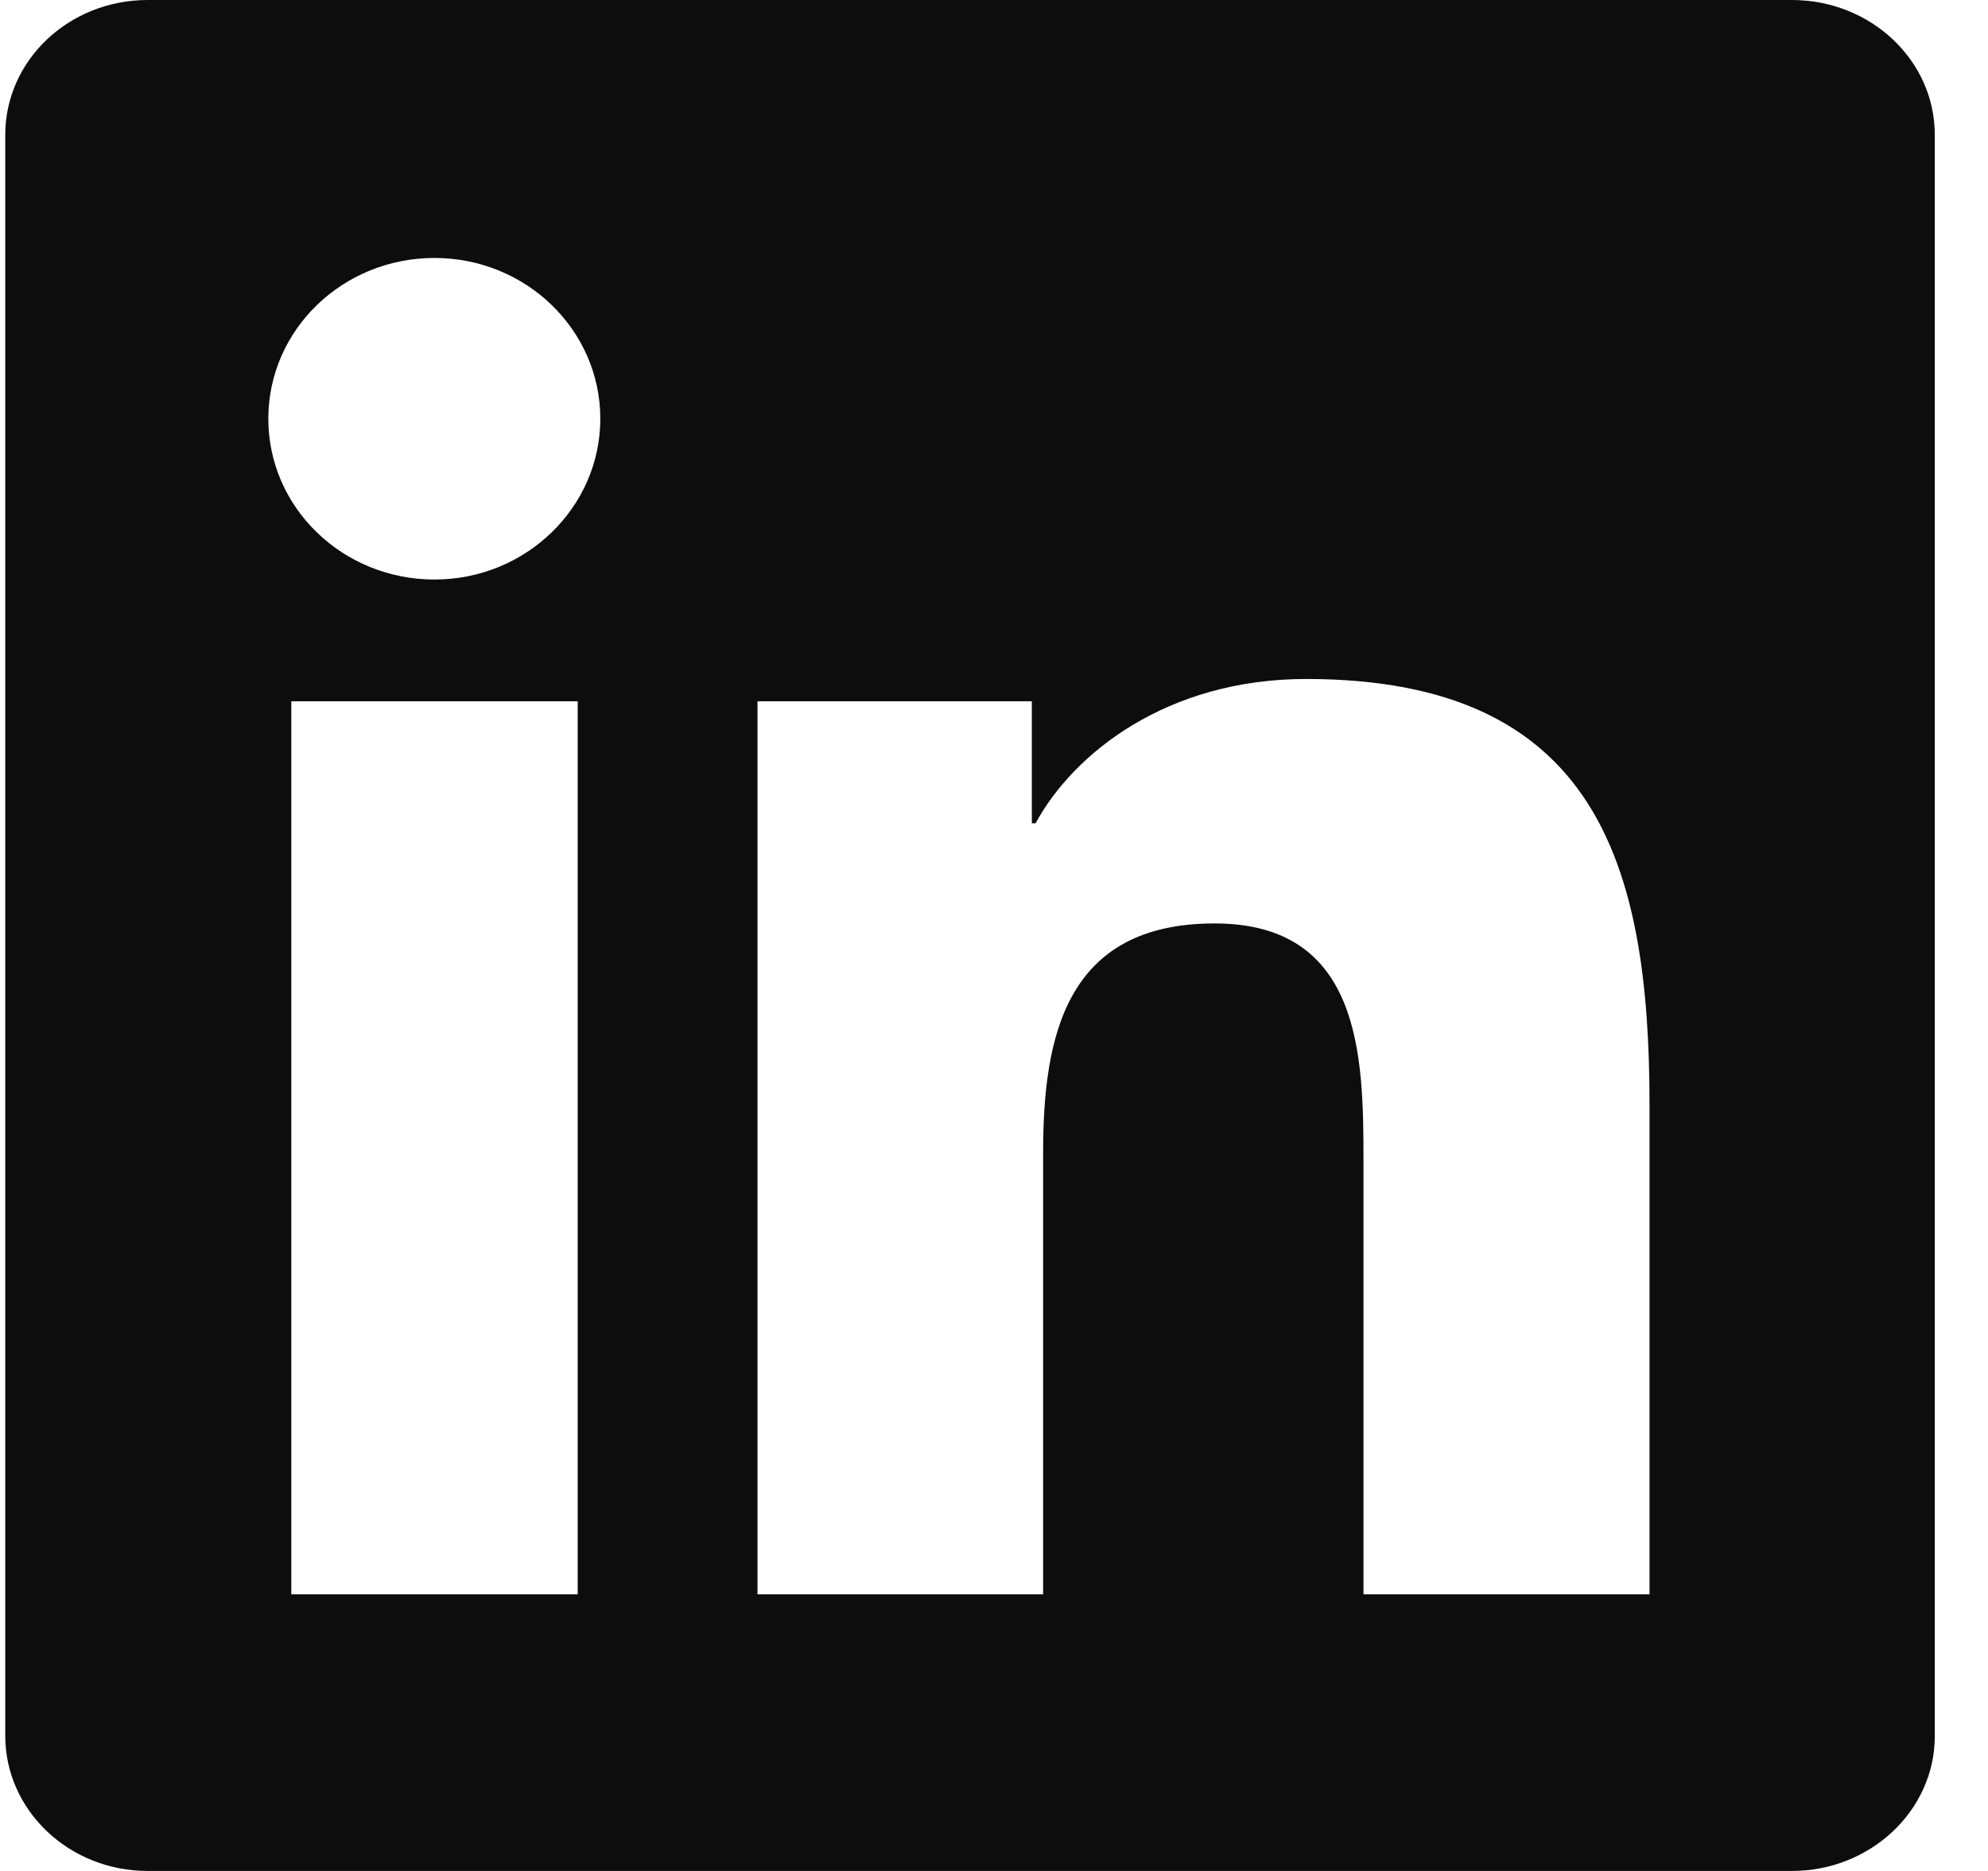 <svg width="34" height="32" viewBox="0 0 34 32" fill="none" xmlns="http://www.w3.org/2000/svg">
<g id="icon-social-li--white" clip-path="url(#clip0_4146_35277)">
<path id="Vector" d="M30.647 0H2.526C1.179 0 0.09 1.031 0.09 2.306V29.688C0.09 30.962 1.179 32 2.526 32H30.647C31.994 32 33.09 30.962 33.09 29.694V2.306C33.09 1.031 31.994 0 30.647 0ZM9.88 27.269H4.982V11.994H9.88V27.269ZM7.431 9.912C5.858 9.912 4.589 8.681 4.589 7.162C4.589 5.644 5.858 4.412 7.431 4.412C8.997 4.412 10.267 5.644 10.267 7.162C10.267 8.675 8.997 9.912 7.431 9.912ZM28.211 27.269H23.319V19.844C23.319 18.075 23.287 15.794 20.773 15.794C18.227 15.794 17.84 17.725 17.84 19.719V27.269H12.955V11.994H17.647V14.081H17.711C18.362 12.881 19.961 11.613 22.339 11.613C27.296 11.613 28.211 14.775 28.211 18.887V27.269Z" fill="#0D0D0D"/>
</g>
<defs>
<clipPath id="clip0_4146_35277">
<rect width="33" height="32" fill="white" transform="translate(0.09)"/>
</clipPath>
</defs>
</svg>
